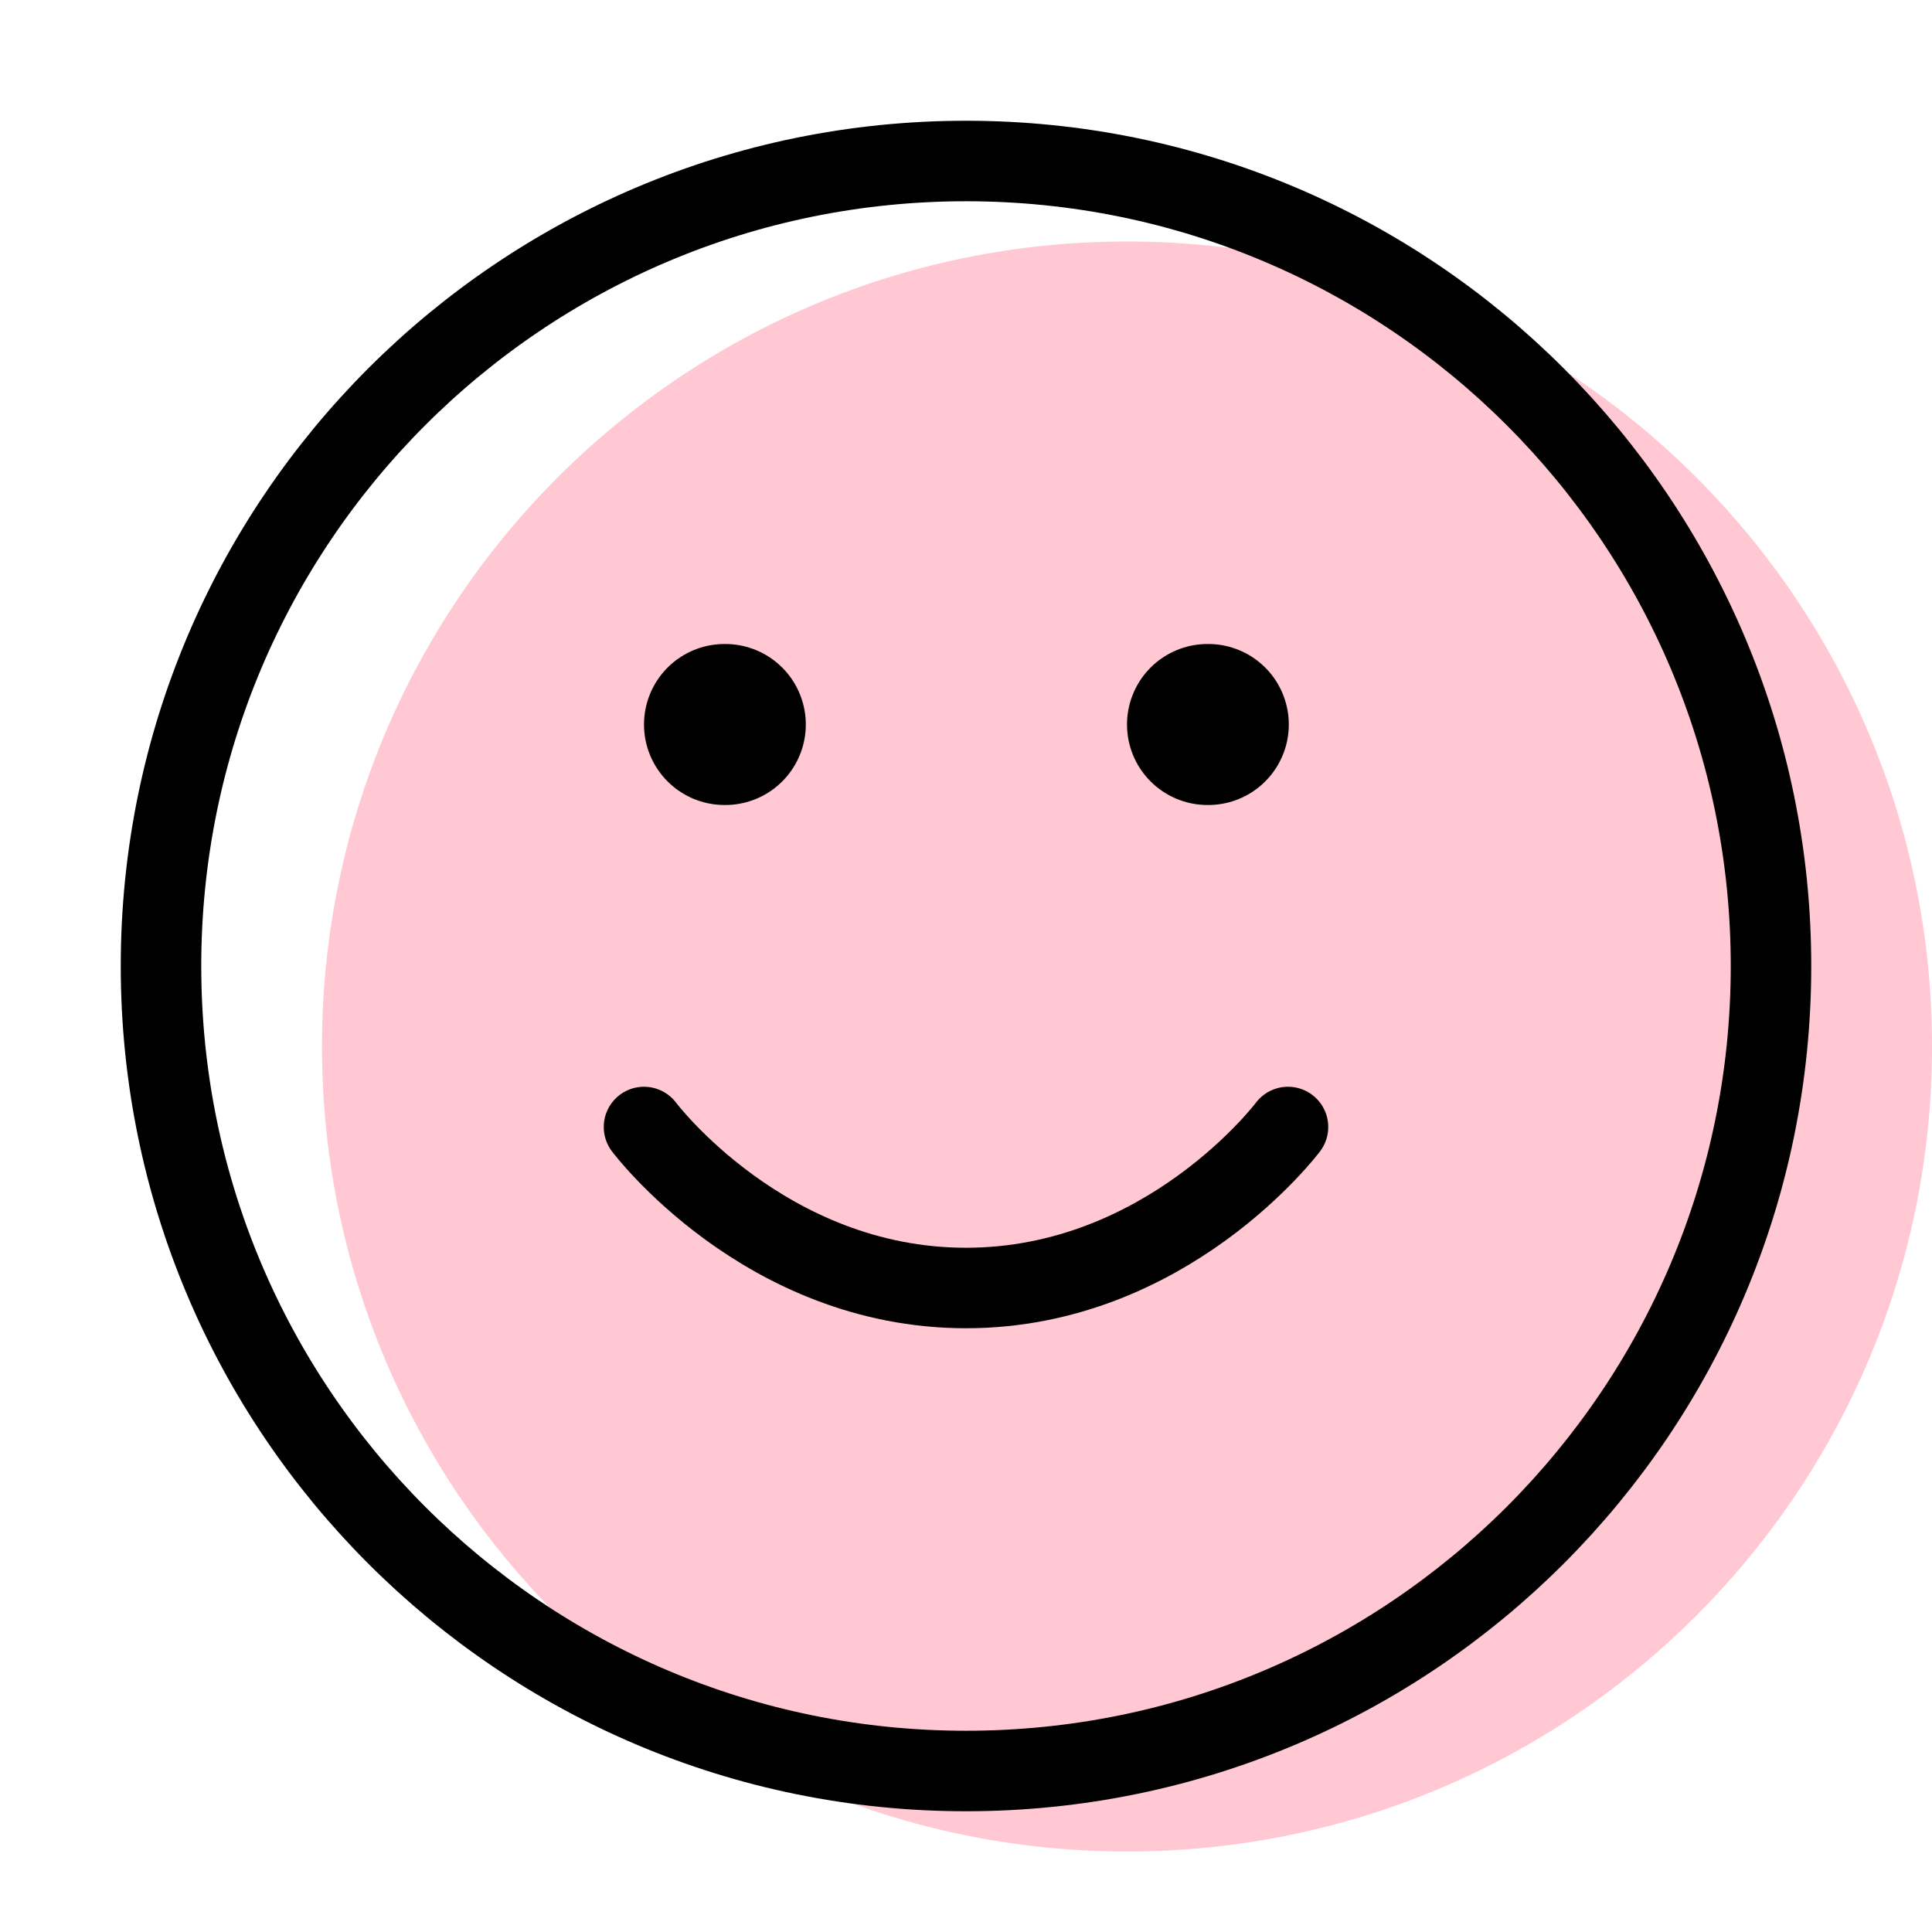 <svg width="24" height="24" viewBox="0 0 24 24" fill="none" xmlns="http://www.w3.org/2000/svg">
<path d="M14 23C19.523 23 24 18.523 24 13C24 7.477 19.523 3 14 3C8.477 3 4 7.477 4 13C4 18.523 8.477 23 14 23Z" fill="#FFC8D3"/>
<path d="M12 22C17.523 22 22 17.523 22 12C22 6.477 17.523 2 12 2C6.477 2 2 6.477 2 12C2 17.523 6.477 22 12 22Z" stroke="black" stroke-linecap="round" stroke-linejoin="round"/>
<path d="M8 14C8 14 9.5 16 12 16C14.5 16 16 14 16 14" stroke="black" stroke-linecap="round" stroke-linejoin="round"/>
<path d="M9 9H9.01" stroke="black" stroke-width="2" stroke-linecap="round" stroke-linejoin="round"/>
<path d="M15 9H15.01" stroke="black" stroke-width="2" stroke-linecap="round" stroke-linejoin="round"/>
</svg>
